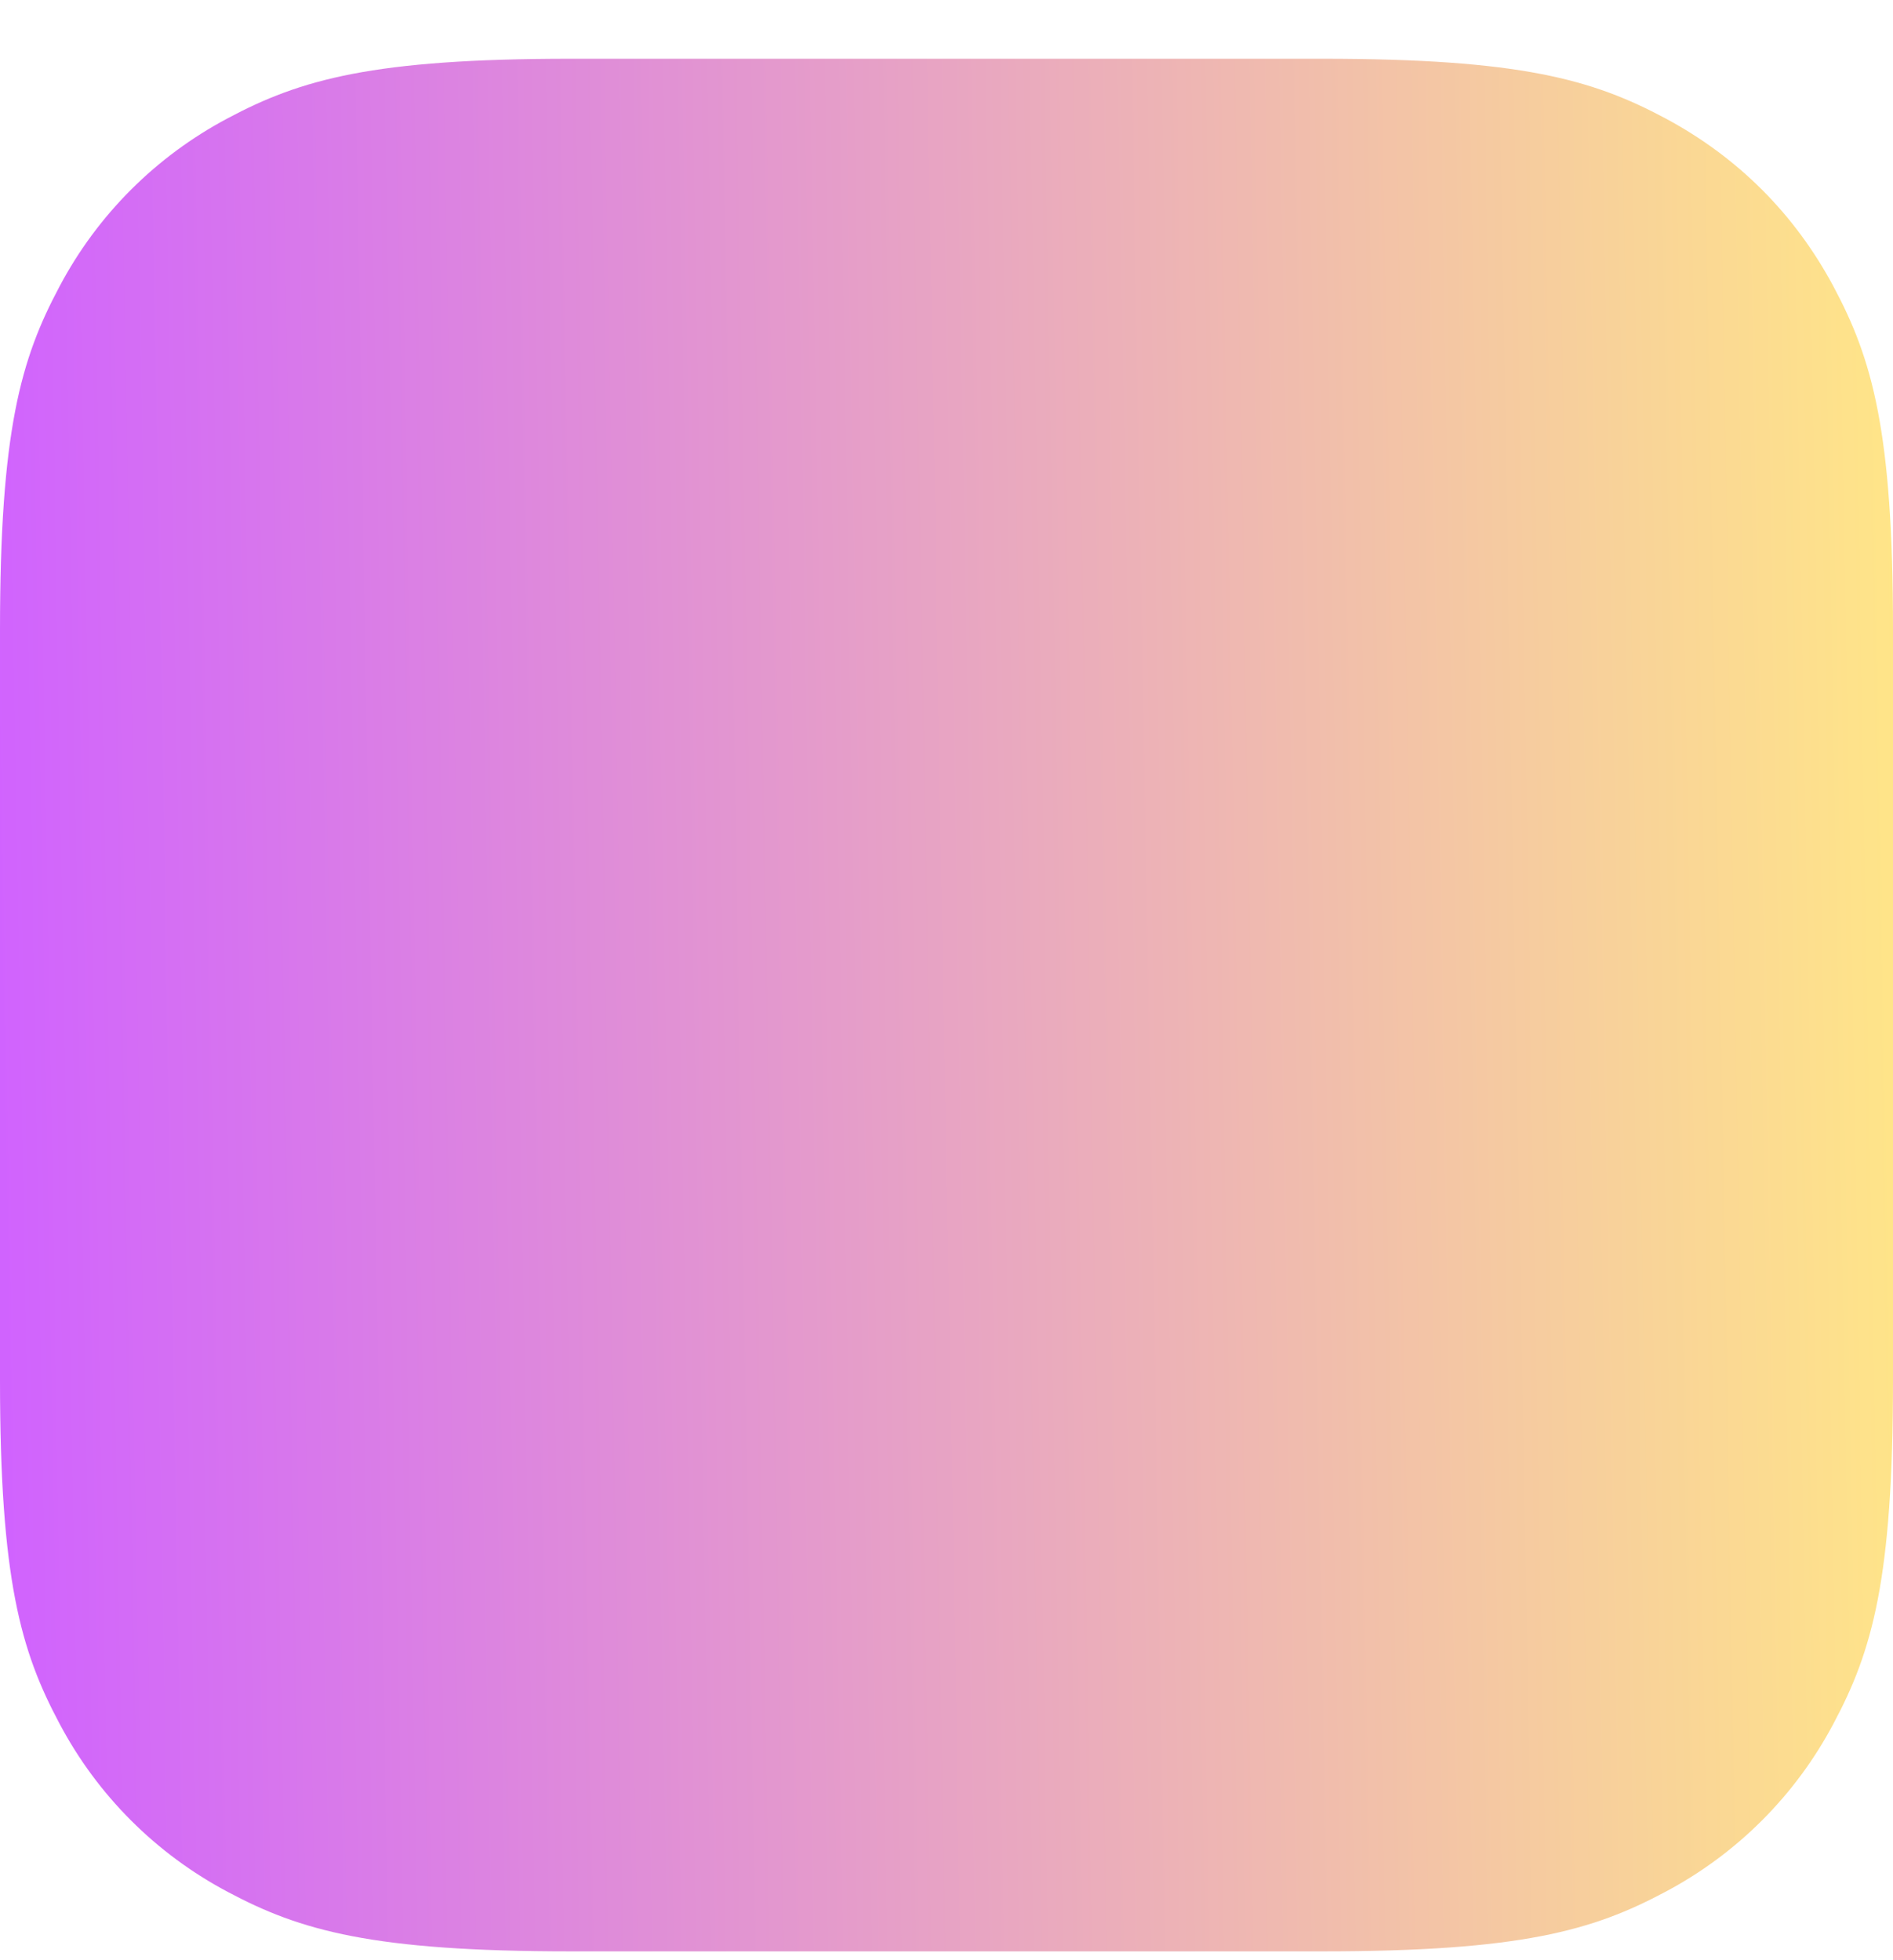 <svg width="28" height="29" viewBox="0 0 28 29" fill="none" xmlns="http://www.w3.org/2000/svg">
<path fill-rule="evenodd" clip-rule="evenodd" d="M8.446 0.869H19.554C22.491 0.869 23.556 1.176 24.63 1.749C25.704 2.324 26.546 3.165 27.12 4.239C27.694 5.313 28 6.379 28 9.315V20.423C28 23.36 27.694 24.425 27.12 25.499C26.559 26.56 25.691 27.428 24.63 27.99C23.556 28.563 22.491 28.869 19.554 28.869H8.446C5.509 28.869 4.444 28.563 3.37 27.99C2.309 27.428 1.441 26.56 0.88 25.499C0.306 24.425 0 23.36 0 20.423V9.315C0 6.379 0.306 5.313 0.88 4.239C1.441 3.178 2.309 2.311 3.37 1.749C4.444 1.176 5.509 0.869 8.446 0.869Z" fill="url(#paint0_linear_121_2510)"/>
<defs>
<linearGradient id="paint0_linear_121_2510" x1="-0.19" y1="18.101" x2="28.296" y2="17.598" gradientUnits="userSpaceOnUse">
<stop stop-color="#D062FF"/>
<stop offset="0.997" stop-color="#FFE588"/>
</linearGradient>
</defs>
</svg>
